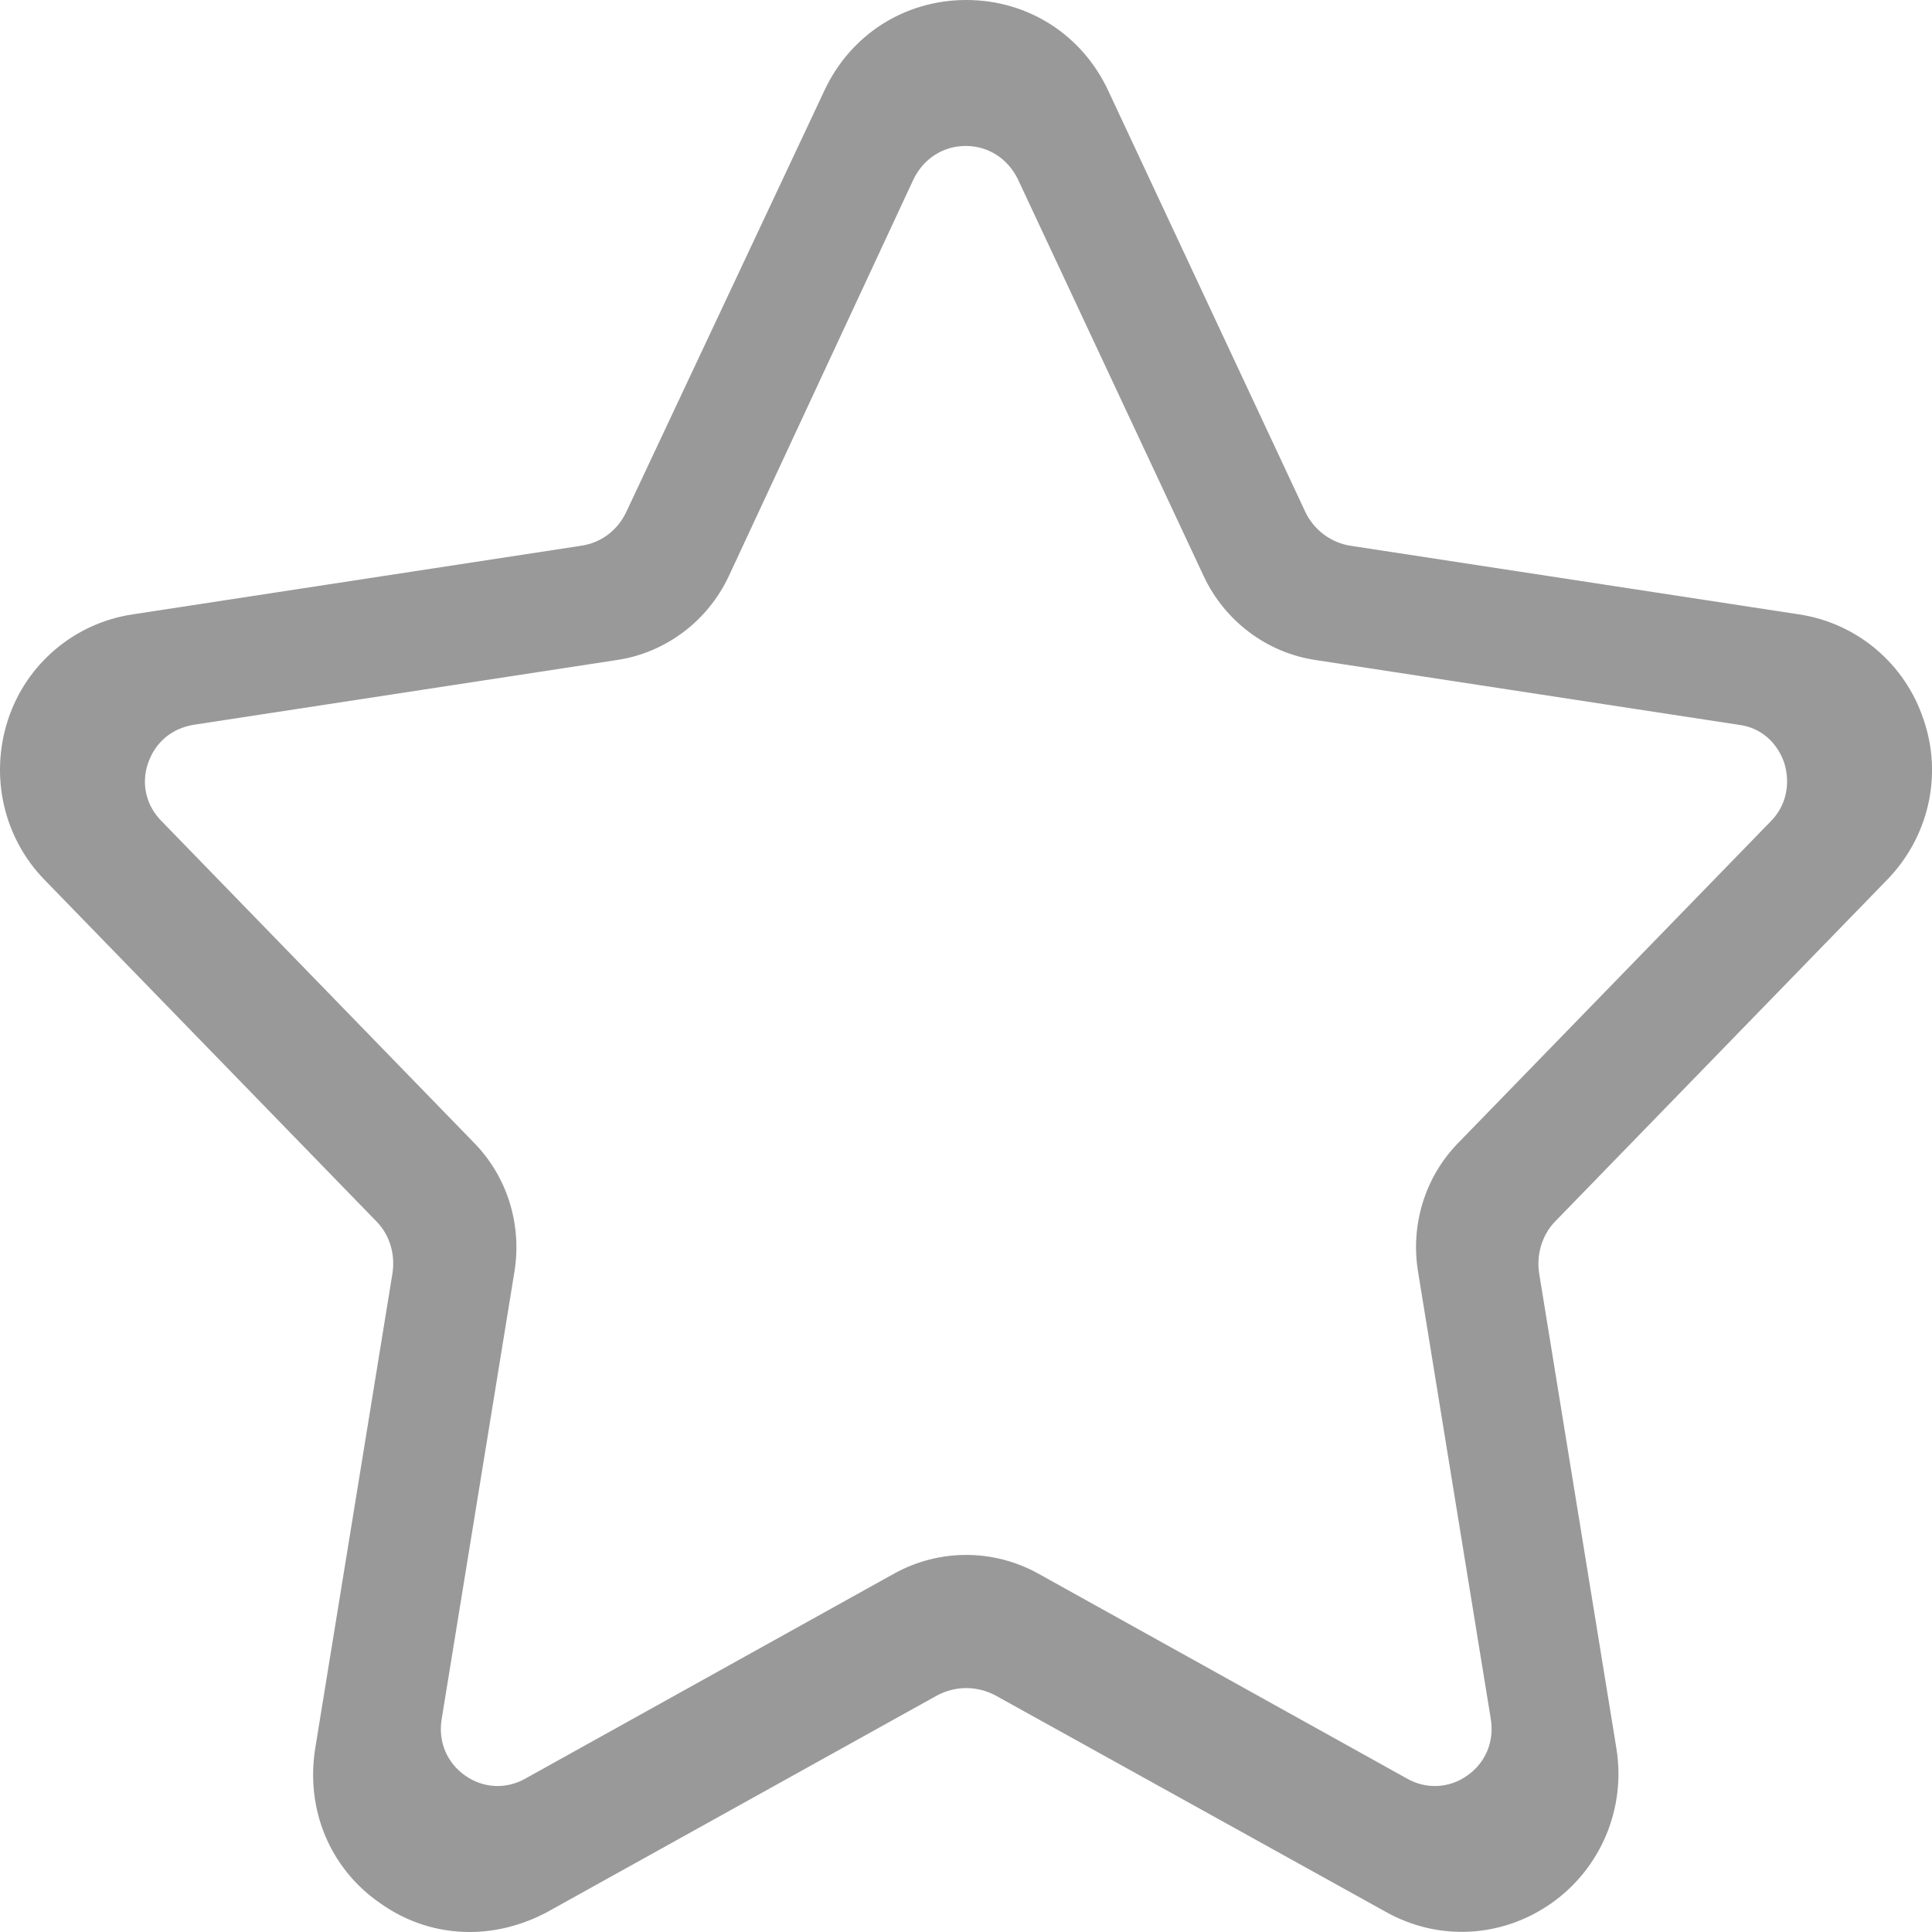 <?xml version="1.0" encoding="UTF-8"?>
<svg width="20px" height="20px" viewBox="0 0 20 20" version="1.1" xmlns="http://www.w3.org/2000/svg" xmlns:xlink="http://www.w3.org/1999/xlink">
    <title>ico/方案详情/收藏</title>
    <g id="赛事" stroke="none" stroke-width="1" fill="none" fill-rule="evenodd">
        <g id="02赛事-足球详情-比赛进行中-赛况文字直播" transform="translate(-343, -54)" fill="#999999" fill-rule="nonzero">
            <g id="编组" transform="translate(343, 54)">
                <path d="M4.863,20 C4.533,20 4.213,19.9 3.933,19.7 C3.413,19.34 3.163,18.73 3.263,18.1 L4.063,13.18 C4.093,12.98 4.033,12.78 3.893,12.64 L0.463,9.11 C0.033,8.67 -0.107,8.03 0.083,7.45 C0.273,6.87 0.773,6.45 1.373,6.36 L6.013,5.65 C6.223,5.62 6.393,5.49 6.483,5.3 L8.533,0.94 C8.803,0.36 9.363,0 10.003,0 C10.642,0 11.203,0.36 11.473,0.94 L13.513,5.3 C13.603,5.49 13.783,5.62 13.983,5.65 L18.623,6.36 C19.224,6.45 19.723,6.872 19.913,7.45 C20.113,8.03 19.963,8.67 19.533,9.11 L16.103,12.64 C15.963,12.78 15.903,12.99 15.933,13.18 L16.733,18.1 C16.833,18.72 16.573,19.339 16.063,19.7 C15.553,20.06 14.893,20.1 14.343,19.79 L10.303,17.55 C10.113,17.45 9.893,17.45 9.703,17.55 L5.653,19.8 C5.403,19.93 5.133,20 4.863,20 Z M9.997,1.511 C9.761,1.511 9.563,1.643 9.459,1.851 L7.544,5.965 C7.327,6.427 6.893,6.758 6.383,6.833 L2.005,7.503 C1.778,7.541 1.609,7.682 1.533,7.899 C1.458,8.116 1.514,8.343 1.675,8.503 L4.911,11.834 C5.251,12.183 5.402,12.673 5.327,13.155 L4.572,17.797 C4.534,18.033 4.628,18.25 4.817,18.382 C5.006,18.514 5.242,18.524 5.44,18.411 L9.261,16.287 C9.724,16.033 10.28,16.033 10.743,16.287 L14.564,18.411 C14.762,18.524 14.998,18.514 15.187,18.382 C15.376,18.25 15.47,18.033 15.433,17.797 L14.678,13.155 C14.602,12.674 14.753,12.183 15.093,11.834 L18.33,8.503 C18.49,8.343 18.537,8.116 18.471,7.899 C18.396,7.682 18.226,7.531 17.999,7.503 L13.621,6.833 C13.112,6.758 12.678,6.427 12.461,5.965 L10.535,1.851 C10.431,1.643 10.233,1.511 9.997,1.511 Z" id="形状"></path>
            </g>
        </g>
    </g>
</svg>